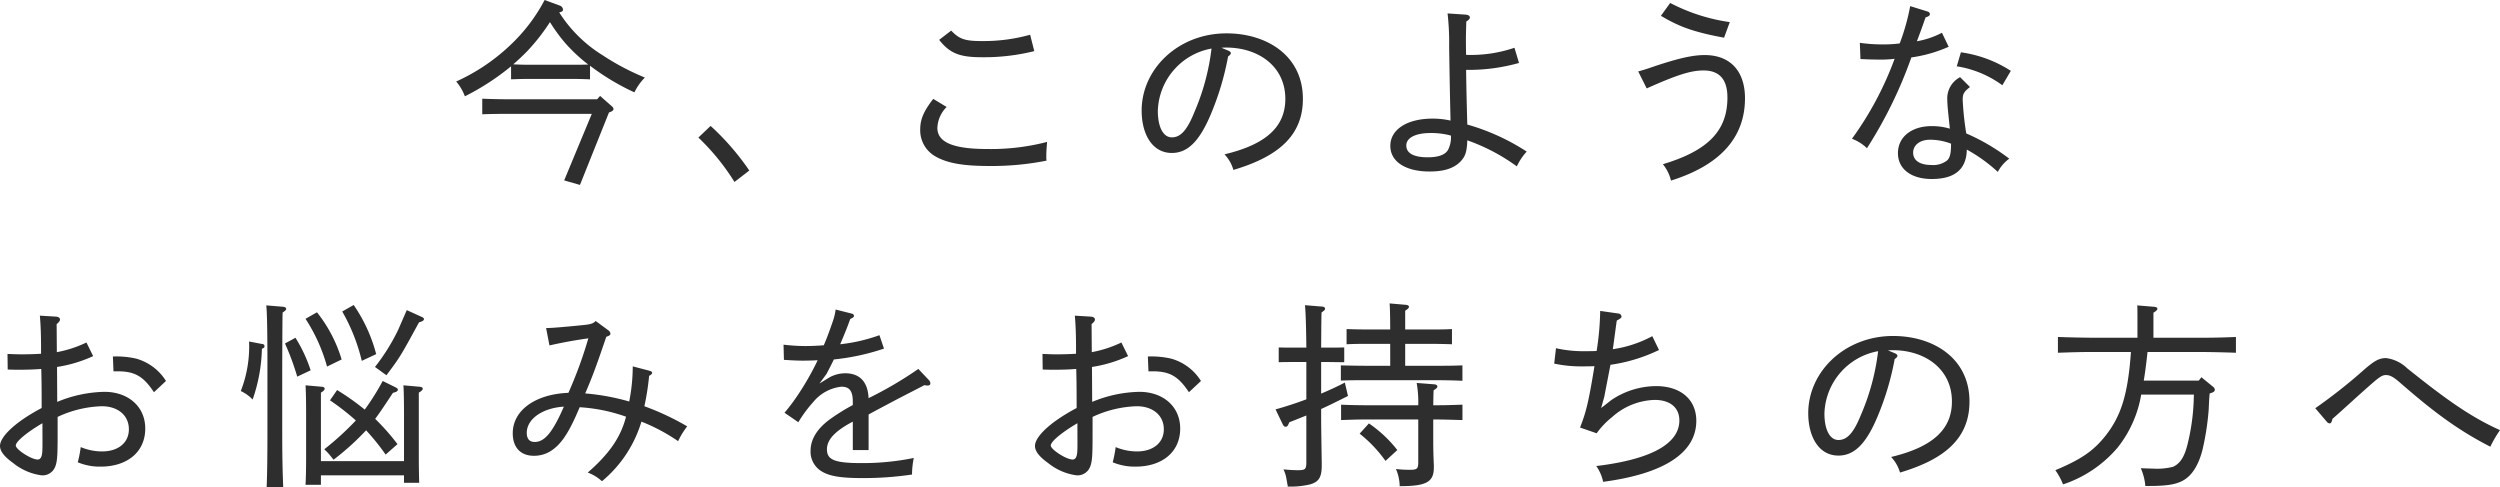 <svg xmlns="http://www.w3.org/2000/svg" width="380.01" height="74.05" viewBox="0 0 380.01 74.05">
  <g id="グループ_68818" data-name="グループ 68818" transform="translate(-771.315 -12454.529)">
    <g id="グループ_68817" data-name="グループ 68817">
      <g id="グループ_68816" data-name="グループ 68816">
        <g id="グループ_67855" data-name="グループ 67855" transform="translate(-26.214 1587.916)">
          <path id="パス_164214" data-name="パス 164214" d="M-10.92-10.38H-24.21c-1.23,0-3.03-.03-4.17-.09V-8.1c1.74-.06,2.49-.06,4.17-.06h12.48l-4.2,10.11,2.4.69L-9.12-8.37c.51-.18.69-.33.69-.54a.563.563,0,0,0-.24-.39l-1.8-1.59ZM-18.9-25.47a25.817,25.817,0,0,1-4.29,5.94,29.759,29.759,0,0,1-9.15,6.45,7.679,7.679,0,0,1,1.32,2.25A37.947,37.947,0,0,0-24-15.39v1.98c.81-.03,1.41-.06,2.4-.06h7.23c.81,0,1.74.03,2.37.06v-2.07a35.874,35.874,0,0,0,6.75,4.05,8.188,8.188,0,0,1,1.59-2.25,37.582,37.582,0,0,1-6.42-3.39,20.737,20.737,0,0,1-6.6-6.51c.48-.12.57-.21.57-.45a.693.693,0,0,0-.51-.6Zm-2.7,9.84c-.69,0-1.38-.03-2.07-.06.75-.66,1.47-1.32,2.16-2.04a30.158,30.158,0,0,0,3.42-4.38,25.663,25.663,0,0,0,2.37,3.24,24.868,24.868,0,0,0,3.45,3.21c-.69.03-1.41.03-2.1.03ZM12.21.45A38.5,38.5,0,0,0,6.33-6.33L4.47-4.56A34.2,34.2,0,0,1,9.96,2.19Z" transform="translate(899.214 10892.083)" fill="#2e2e2e"/>
          <path id="パス_164215" data-name="パス 164215" d="M-79.83-10.44c-1.5,1.95-1.98,3.12-1.98,4.71a4.555,4.555,0,0,0,2.34,4.05c1.8,1.02,4.2,1.44,8.1,1.44a42.688,42.688,0,0,0,8.76-.81,5.085,5.085,0,0,1-.03-.66c0-.63.03-1.14.12-2.19a33.841,33.841,0,0,1-9.09,1.08c-5.19,0-7.59-1.02-7.59-3.21a4.73,4.73,0,0,1,1.41-3.18Zm.9-8.97c1.62,2.04,3.09,2.64,6.48,2.64a31.519,31.519,0,0,0,7.98-.93l-.63-2.49a26.267,26.267,0,0,1-7.38.96c-2.55,0-3.39-.3-4.62-1.59Zm42.9,1.2c.36-.03.54-.03.75-.03,4.83,0,8.97,2.82,8.97,7.8,0,4.17-2.82,6.9-9.24,8.43A5.87,5.87,0,0,1-34.2.36c6.87-2.04,10.56-5.25,10.56-10.8,0-6.6-5.52-9.96-11.61-9.96-7.35,0-12.9,5.43-12.9,11.73,0,3.57,1.59,6.45,4.59,6.45,2.4,0,4.23-1.77,6-6.06a42.259,42.259,0,0,0,2.55-8.61c.27-.18.42-.36.42-.51,0-.12-.15-.27-.36-.36Zm-1.5.12a34.608,34.608,0,0,1-2.64,9.75c-1.08,2.67-2.07,3.75-3.39,3.75s-2.13-1.59-2.13-4.02A9.933,9.933,0,0,1-37.53-18.09Zm35.88-5.34a38.758,38.758,0,0,1,.24,5.04c.09,6.15.15,8.46.21,11.25a12.084,12.084,0,0,0-2.73-.3c-3.87,0-6.42,1.65-6.42,4.14C-10.35-.9-8.04.6-4.38.6-2.19.6-.75.12.24-.84c.84-.84,1.05-1.59,1.11-3.3A29.08,29.08,0,0,1,8.88-.18a8.928,8.928,0,0,1,1.5-2.25A33.233,33.233,0,0,0,1.35-6.54c-.09-3.21-.15-5.88-.18-8.31A28.1,28.1,0,0,0,9.21-15.9l-.69-2.31a20.554,20.554,0,0,1-7.35,1.08c-.03-1.08-.03-1.83-.03-2.49,0-.57.03-1.47.06-2.58.39-.24.54-.42.54-.63,0-.24-.27-.39-.69-.42Zm.51,18.57a4.11,4.11,0,0,1-.45,2.19c-.39.66-1.32,1.11-3.06,1.11-2.13,0-3.27-.6-3.27-1.8,0-1.17,1.41-1.89,3.69-1.89A11.478,11.478,0,0,1-1.14-4.86Zm29.76-7.17c4.62-2.07,6.72-2.73,8.64-2.73,2.4,0,3.63,1.35,3.63,4.11,0,5.04-2.91,8.07-9.81,10.14a6.261,6.261,0,0,1,1.23,2.49C39.78-.36,43.56-4.56,43.56-10.53c0-4.14-2.25-6.57-6.12-6.57-1.83,0-3.93.48-7.47,1.65-1.23.42-1.56.54-2.64.84ZM41.25-22.11a27.981,27.981,0,0,1-9.06-2.91l-1.41,1.95c2.79,1.68,5.07,2.49,9.6,3.33Zm35.01,8.37a3.628,3.628,0,0,0-1.95,3.42c0,.87.18,2.37.39,4.41a9.409,9.409,0,0,0-2.76-.39c-3.06,0-5.13,1.65-5.13,4.11,0,2.4,2.01,3.93,5.13,3.93,3.39,0,5.28-1.38,5.34-4.47A23.947,23.947,0,0,1,81.99.66a5.757,5.757,0,0,1,1.74-2.01,31.027,31.027,0,0,0-6.54-3.84,46.294,46.294,0,0,1-.54-5.13c0-.87.21-1.23,1.11-1.92ZM74.88-3.63c0,1.35-.12,2.1-.6,2.55a3.439,3.439,0,0,1-2.37.69c-1.74,0-2.79-.66-2.79-1.89,0-1.14,1.05-1.95,2.55-1.95A8.842,8.842,0,0,1,74.88-3.63ZM61.11-16.5c1.02.06,2.22.09,3.06.09a17.22,17.22,0,0,0,2.13-.12A49.575,49.575,0,0,1,59.82-4.38,6.644,6.644,0,0,1,62.1-2.94a66.757,66.757,0,0,0,6.75-13.8,21.251,21.251,0,0,0,5.67-1.62L73.5-20.49a12.872,12.872,0,0,1-3.81,1.29c.54-1.41.87-2.34,1.32-3.63.51-.15.66-.3.66-.51a.471.471,0,0,0-.39-.39l-2.61-.81a32.586,32.586,0,0,1-1.59,5.67,19,19,0,0,1-2.55.15,24.086,24.086,0,0,1-3.51-.24Zm22.86,1.8a18.743,18.743,0,0,0-7.59-2.82l-.63,2.13a15.838,15.838,0,0,1,6.93,2.88Z" transform="translate(1019.214 10892.083)" fill="#2e2e2e"/>
          <path id="パス_164216" data-name="パス 164216" d="M-182.625-23.49c.12,1.38.18,2.88.18,4.86v.93c-.87.06-2.04.09-2.91.09-.84,0-1.35-.03-2.19-.06l.03,2.37c.72.03,1.2.03,1.98.03.9,0,2.07-.03,3.12-.12.06,2.01.06,3.93.06,5.94-4.14,2.19-6.33,4.41-6.33,5.76,0,.81.66,1.65,2.01,2.61a8.663,8.663,0,0,0,4.29,1.86,2.042,2.042,0,0,0,2.07-1.26c.33-.78.39-1.71.39-4.83V-8.1a16.894,16.894,0,0,1,6.72-1.62c2.4,0,4.11,1.35,4.11,3.51,0,2.04-1.62,3.36-4.08,3.36a8.439,8.439,0,0,1-3.24-.66,17.375,17.375,0,0,1-.45,2.31,8.67,8.67,0,0,0,3.45.66c4.14,0,6.81-2.28,6.81-5.79,0-3.36-2.61-5.58-6.21-5.58a19.527,19.527,0,0,0-7.17,1.53l-.03-5.31a20.576,20.576,0,0,0,5.49-1.65l-1.02-2.07a17.953,17.953,0,0,1-4.5,1.47l-.03-4.26c.36-.3.51-.51.51-.69,0-.27-.24-.42-.6-.45Zm.39,16.35c0,2.82.03,3.75-.03,4.44-.06.72-.3,1.08-.69,1.08-.99,0-3.33-1.53-3.33-2.13S-184.635-5.73-182.235-7.14Zm18.78-6.42a7.824,7.824,0,0,0-4.5-3.39,13.43,13.43,0,0,0-3.57-.33l.09,2.25h.63c2.64,0,3.93.78,5.52,3.18Zm23.55,12.18V-11.79c.42-.24.57-.42.57-.6s-.15-.27-.51-.3l-2.4-.21c.06.81.09,2.28.09,4.53v6.21c0,1.98-.03,3.36-.09,4.38h2.34V.78h12.63V1.92h2.31c-.03-.87-.06-2.4-.06-4.38v-9.33c.42-.24.6-.42.6-.6s-.18-.27-.54-.3l-2.4-.21c.06.81.09,2.31.09,4.53v6.99Zm1.38-9.24a37.67,37.67,0,0,1,3.93,3.06,43.517,43.517,0,0,1-4.8,4.38,8.88,8.88,0,0,1,1.05,1.14c.27.33.27.33.36.45a40.135,40.135,0,0,0,4.95-4.47,34.452,34.452,0,0,1,2.97,3.69l1.8-1.59a33.871,33.871,0,0,0-3.39-3.84c.78-1.05,1.59-2.28,2.7-3.96.54-.12.75-.27.75-.48,0-.12-.09-.21-.3-.33l-2.01-.99a35.679,35.679,0,0,1-2.73,4.35,37.409,37.409,0,0,0-4.2-2.97Zm-12.3-8.94a18.563,18.563,0,0,1-1.26,7.53,5.905,5.905,0,0,1,1.8,1.29,24.914,24.914,0,0,0,1.41-7.71l.24-.12a.262.262,0,0,0,.15-.27c0-.21-.09-.3-.3-.33Zm5.46.3a38.91,38.91,0,0,1,1.86,5.04l2.04-.96a22.031,22.031,0,0,0-2.31-4.95Zm15.42,4.83c2.07-2.76,2.19-2.97,4.95-8.04.54-.15.75-.3.75-.48,0-.15-.09-.24-.3-.33l-2.31-1.05c-.84,1.92-1.29,2.97-1.38,3.15a30.8,30.8,0,0,1-3.45,5.49Zm-18.27-10.62c.12.93.18,3.9.18,8.82V-6.18c0,3.87-.03,6.81-.12,8.76h2.52c-.09-2.25-.15-4.29-.15-8.76V-16.23c.03-6.69.03-6.69.06-7.74.39-.24.54-.39.54-.57,0-.15-.18-.27-.45-.3Zm5.97,2.04a25.805,25.805,0,0,1,3.27,7.26l2.22-1.08a21.3,21.3,0,0,0-3.75-7.17Zm5.58-1.11a27.972,27.972,0,0,1,2.97,7.5l2.19-1.02a23.632,23.632,0,0,0-3.42-7.47Zm44.16,8.34a27.277,27.277,0,0,1-.54,5.34,34.393,34.393,0,0,0-6.69-1.23c1.14-2.61,1.83-4.56,3.21-8.61.42-.12.63-.27.63-.48a.718.718,0,0,0-.33-.51l-1.92-1.41c-.36.39-.75.51-1.95.63-3.63.36-4.56.42-5.58.45l.51,2.64c1.95-.45,3.96-.81,5.91-1.08a64.5,64.5,0,0,1-3.03,8.28c-5.1.21-8.46,2.7-8.46,6.15,0,2.19,1.23,3.42,3.21,3.42a4.724,4.724,0,0,0,2.61-.75c1.41-.93,2.61-2.43,4.35-6.63a25.651,25.651,0,0,1,7.05,1.44c-.81,3.15-2.58,5.67-5.82,8.49a6.551,6.551,0,0,1,2.16,1.32,18.772,18.772,0,0,0,6-9.06,27.8,27.8,0,0,1,5.58,2.97,11.159,11.159,0,0,1,1.38-2.25,39.849,39.849,0,0,0-6.51-3.06,39.971,39.971,0,0,0,.72-4.62c.36-.21.45-.3.45-.45,0-.18-.12-.24-.42-.33Zm-10.47,6.12c-1.77,4.08-3,5.37-4.44,5.37-.78,0-1.2-.48-1.2-1.38C-108.615-7.8-106.215-9.45-102.975-9.66Zm41.31-14.76a8.644,8.644,0,0,1-.42,1.77c-.39,1.14-.87,2.49-1.38,3.66-.99.09-2.16.12-2.82.12a28.558,28.558,0,0,1-3.3-.21l.06,2.31c1.41.09,2.1.12,2.88.12.72,0,1.65-.03,2.25-.06a42.518,42.518,0,0,1-2.85,5.04,30.876,30.876,0,0,1-2.19,2.94l2.1,1.44a20.065,20.065,0,0,1,2.31-3.12,6.426,6.426,0,0,1,4.23-2.28c1.2,0,1.74.6,1.74,2.31v.48a30.1,30.1,0,0,0-3.6,2.25c-1.83,1.38-2.82,2.97-2.82,4.68a3.482,3.482,0,0,0,1.5,3.03c1.11.75,2.67,1.14,6.3,1.14a50.208,50.208,0,0,0,7.62-.54,12.893,12.893,0,0,1,.27-2.52,38.558,38.558,0,0,1-8.13.78c-4.11,0-5.07-.6-5.07-2.1,0-1.44,1.2-2.76,3.93-4.2v4.32h2.4v-5.4c.72-.42,1.95-1.05,3.06-1.65,2.49-1.32,3.54-1.83,5.43-2.82a1.765,1.765,0,0,0,.51.06c.24,0,.39-.12.39-.3a.8.8,0,0,0-.18-.48l-1.65-1.74a58.636,58.636,0,0,1-7.56,4.44c-.12-2.64-1.5-3.78-3.54-3.78a5.05,5.05,0,0,0-2.37.6l-1.56.96,1.08-1.47c.36-.69.72-1.38,1.11-2.19a35.032,35.032,0,0,0,7.62-1.65l-.69-2.04a25.83,25.83,0,0,1-5.97,1.38c.63-1.47,1.14-2.73,1.53-3.84.39-.18.57-.3.57-.48a.382.382,0,0,0-.3-.33Zm36.36.93c.12,1.38.18,2.88.18,4.86v.93c-.87.06-2.04.09-2.91.09-.84,0-1.35-.03-2.19-.06l.03,2.37c.72.03,1.2.03,1.98.03.9,0,2.07-.03,3.12-.12.06,2.01.06,3.93.06,5.94-4.14,2.19-6.33,4.41-6.33,5.76,0,.81.66,1.65,2.01,2.61A8.663,8.663,0,0,0-25.065.78,2.042,2.042,0,0,0-23-.48c.33-.78.39-1.71.39-4.83V-8.1a16.894,16.894,0,0,1,6.72-1.62c2.4,0,4.11,1.35,4.11,3.51,0,2.04-1.62,3.36-4.08,3.36a8.439,8.439,0,0,1-3.24-.66,17.374,17.374,0,0,1-.45,2.31,8.67,8.67,0,0,0,3.45.66c4.14,0,6.81-2.28,6.81-5.79,0-3.36-2.61-5.58-6.21-5.58a19.527,19.527,0,0,0-7.17,1.53l-.03-5.31a20.576,20.576,0,0,0,5.49-1.65l-1.02-2.07a17.953,17.953,0,0,1-4.5,1.47l-.03-4.26c.36-.3.51-.51.51-.69,0-.27-.24-.42-.6-.45Zm.39,16.35c0,2.82.03,3.75-.03,4.44-.06.72-.3,1.08-.69,1.08-.99,0-3.33-1.53-3.33-2.13S-27.315-5.73-24.915-7.14Zm18.78-6.42a7.824,7.824,0,0,0-4.5-3.39,13.43,13.43,0,0,0-3.57-.33l.09,2.25h.63c2.64,0,3.93.78,5.52,3.18ZM12.135-9.3c1.26-.57,2.52-1.2,4.08-1.98l-.48-2.04c-1.08.57-2.31,1.14-3.6,1.68v-4.8h1.11l2.4.03v-2.25c-1.05.03-1.47.03-2.4.03h-1.11c.03-4.17.03-4.32.06-5.34.39-.27.54-.42.54-.57,0-.18-.15-.3-.45-.33l-2.61-.21c.09.78.18,2.94.21,6.45h-1.8c-.63,0-1.74,0-2.4-.03v2.25c.81-.03,1.41-.03,2.4-.03h1.8v5.67c-1.59.6-3.18,1.11-4.68,1.53l1.11,2.31c.12.21.24.33.42.33s.3-.09.42-.36l.15-.33c.96-.36,1.8-.72,2.58-1.02v7.05C9.885-.15,9.735,0,8.625,0c-.69,0-1.2-.03-2.22-.12a4.779,4.779,0,0,1,.45,1.41c.15.81.15.81.21,1.2a12.87,12.87,0,0,0,3.39-.33c1.35-.39,1.77-1.11,1.77-2.88v-.36c-.06-3.87-.09-5.73-.09-7.14Zm10.5-6.57H19.3c-1.32,0-3.09-.03-4.17-.06v2.31c1.74-.06,2.49-.06,4.17-.06h10.14c1.14,0,3,.03,4.17.09v-2.34c-1.74.06-2.49.06-4.17.06h-4.53V-19.2h4.14c.87,0,2.13.03,2.97.06v-2.31c-1.26.06-1.8.06-2.97.06h-4.14v-2.85c.42-.27.57-.42.57-.6s-.18-.27-.51-.3l-2.43-.21c.06.75.09,2.04.09,3.96h-3.66c-.87,0-2.13-.03-2.97-.06v2.31c1.26-.06,1.8-.06,2.97-.06h3.66Zm4.26,8.16v6.42c0,1.08-.15,1.23-1.29,1.23a17.747,17.747,0,0,1-2.1-.12,6.948,6.948,0,0,1,.57,2.61c4.08,0,5.19-.63,5.19-2.85V-.81c-.06-1.08-.09-2.7-.09-3.27V-7.71h.24c1.17,0,3,.06,4.2.09V-9.96c-1.74.06-2.49.09-4.2.09h-.24c.03-1.71.03-1.8.06-2.28.39-.24.57-.39.57-.57s-.18-.3-.45-.33l-2.7-.21a16.856,16.856,0,0,1,.24,3.39h-7.56c-1.29,0-3.09-.03-4.17-.09v2.34c1.74-.06,2.49-.09,4.17-.09Zm-8.91,2.16a19.984,19.984,0,0,1,3.93,4.14l1.8-1.65a19.226,19.226,0,0,0-4.32-4.05Zm36.03-.06a12.026,12.026,0,0,1,2.31-2.43,10.066,10.066,0,0,1,6.51-2.64c2.34,0,3.75,1.17,3.75,3.12,0,3.03-3.18,5.79-12.63,6.93A6.462,6.462,0,0,1,55,1.77c9.72-1.29,14.16-4.65,14.16-9.27,0-3.24-2.37-5.28-6.12-5.28a12.263,12.263,0,0,0-6.81,2.13L54.7-9.45l.48-1.74c.3-1.59.63-3.24.93-4.83a25,25,0,0,0,7.38-2.25l-1.02-2.1a18.265,18.265,0,0,1-6,1.98c.21-1.44.39-2.91.6-4.35.6-.33.72-.42.72-.63a.52.52,0,0,0-.51-.45l-2.73-.39a42.532,42.532,0,0,1-.54,6.09c-.57.03-1.08.03-1.65.03a18.883,18.883,0,0,1-4.53-.45l-.27,2.34a19.443,19.443,0,0,0,4.35.42c.51,0,1.05,0,1.77-.03-.93,5.7-1.29,6.99-2.19,9.33Zm44.28-12.6c.36-.03.54-.03.75-.03,4.83,0,8.97,2.82,8.97,7.8,0,4.17-2.82,6.9-9.24,8.43a5.87,5.87,0,0,1,1.35,2.37c6.87-2.04,10.56-5.25,10.56-10.8,0-6.6-5.52-9.96-11.61-9.96-7.35,0-12.9,5.43-12.9,11.73,0,3.57,1.59,6.45,4.59,6.45,2.4,0,4.23-1.77,6-6.06a42.259,42.259,0,0,0,2.55-8.61c.27-.18.42-.36.42-.51,0-.12-.15-.27-.36-.36Zm-1.5.12a34.608,34.608,0,0,1-2.64,9.75c-1.08,2.67-2.07,3.75-3.39,3.75s-2.13-1.59-2.13-4.02A9.933,9.933,0,0,1,96.795-18.09Zm40.38,4.47c.24-1.44.42-2.91.57-4.35h7.44c1.86,0,4.41.06,6,.12v-2.4c-2.07.09-3.54.12-6,.12h-6.54v-3.81c.45-.27.6-.42.6-.6s-.18-.27-.54-.3l-2.52-.21c.03.51.03.96.03,1.92v3h-6.09c-1.74,0-4.44-.06-6-.12v2.4c2.55-.09,3.66-.12,6-.12h5.1c-.45,6.39-1.47,9.72-3.9,12.78-1.83,2.28-3.66,3.54-7.59,5.19a10.266,10.266,0,0,1,1.17,2.16,18.492,18.492,0,0,0,8.31-5.61,17.645,17.645,0,0,0,3.57-8.04h8.01c0,.27-.03.57-.03.99a32.469,32.469,0,0,1-.99,6.78c-.48,1.8-1.11,2.73-2.16,3.21a9.835,9.835,0,0,1-3,.27c-.24,0-.24,0-1.89-.06a8.524,8.524,0,0,1,.69,2.7h.57c2.58,0,3.99-.21,5.07-.78,1.41-.72,2.46-2.37,3.06-4.77a40.359,40.359,0,0,0,.93-6.06c.06-1.38.09-1.8.15-2.46.57-.15.78-.3.78-.57a.616.616,0,0,0-.24-.42l-1.8-1.47-.39.51Zm27.81,6.24a.661.661,0,0,0,.45.27c.21,0,.33-.24.42-.69,1.89-1.65,3.63-3.3,6-5.37,1.11-.96,1.56-1.29,2.13-1.29s1.11.24,2.16,1.17c4.77,4.14,8.49,7.05,13.71,9.72a17.944,17.944,0,0,1,1.47-2.52c-4.83-2.16-8.79-5.16-14.1-9.39a5.652,5.652,0,0,0-3.21-1.56c-1.05,0-1.77.39-3.39,1.8a80.608,80.608,0,0,1-7.38,5.82Z" transform="translate(986.214 10938.083)" fill="#2e2e2e"/>
        </g>
      </g>
    </g>
  </g>
</svg>
